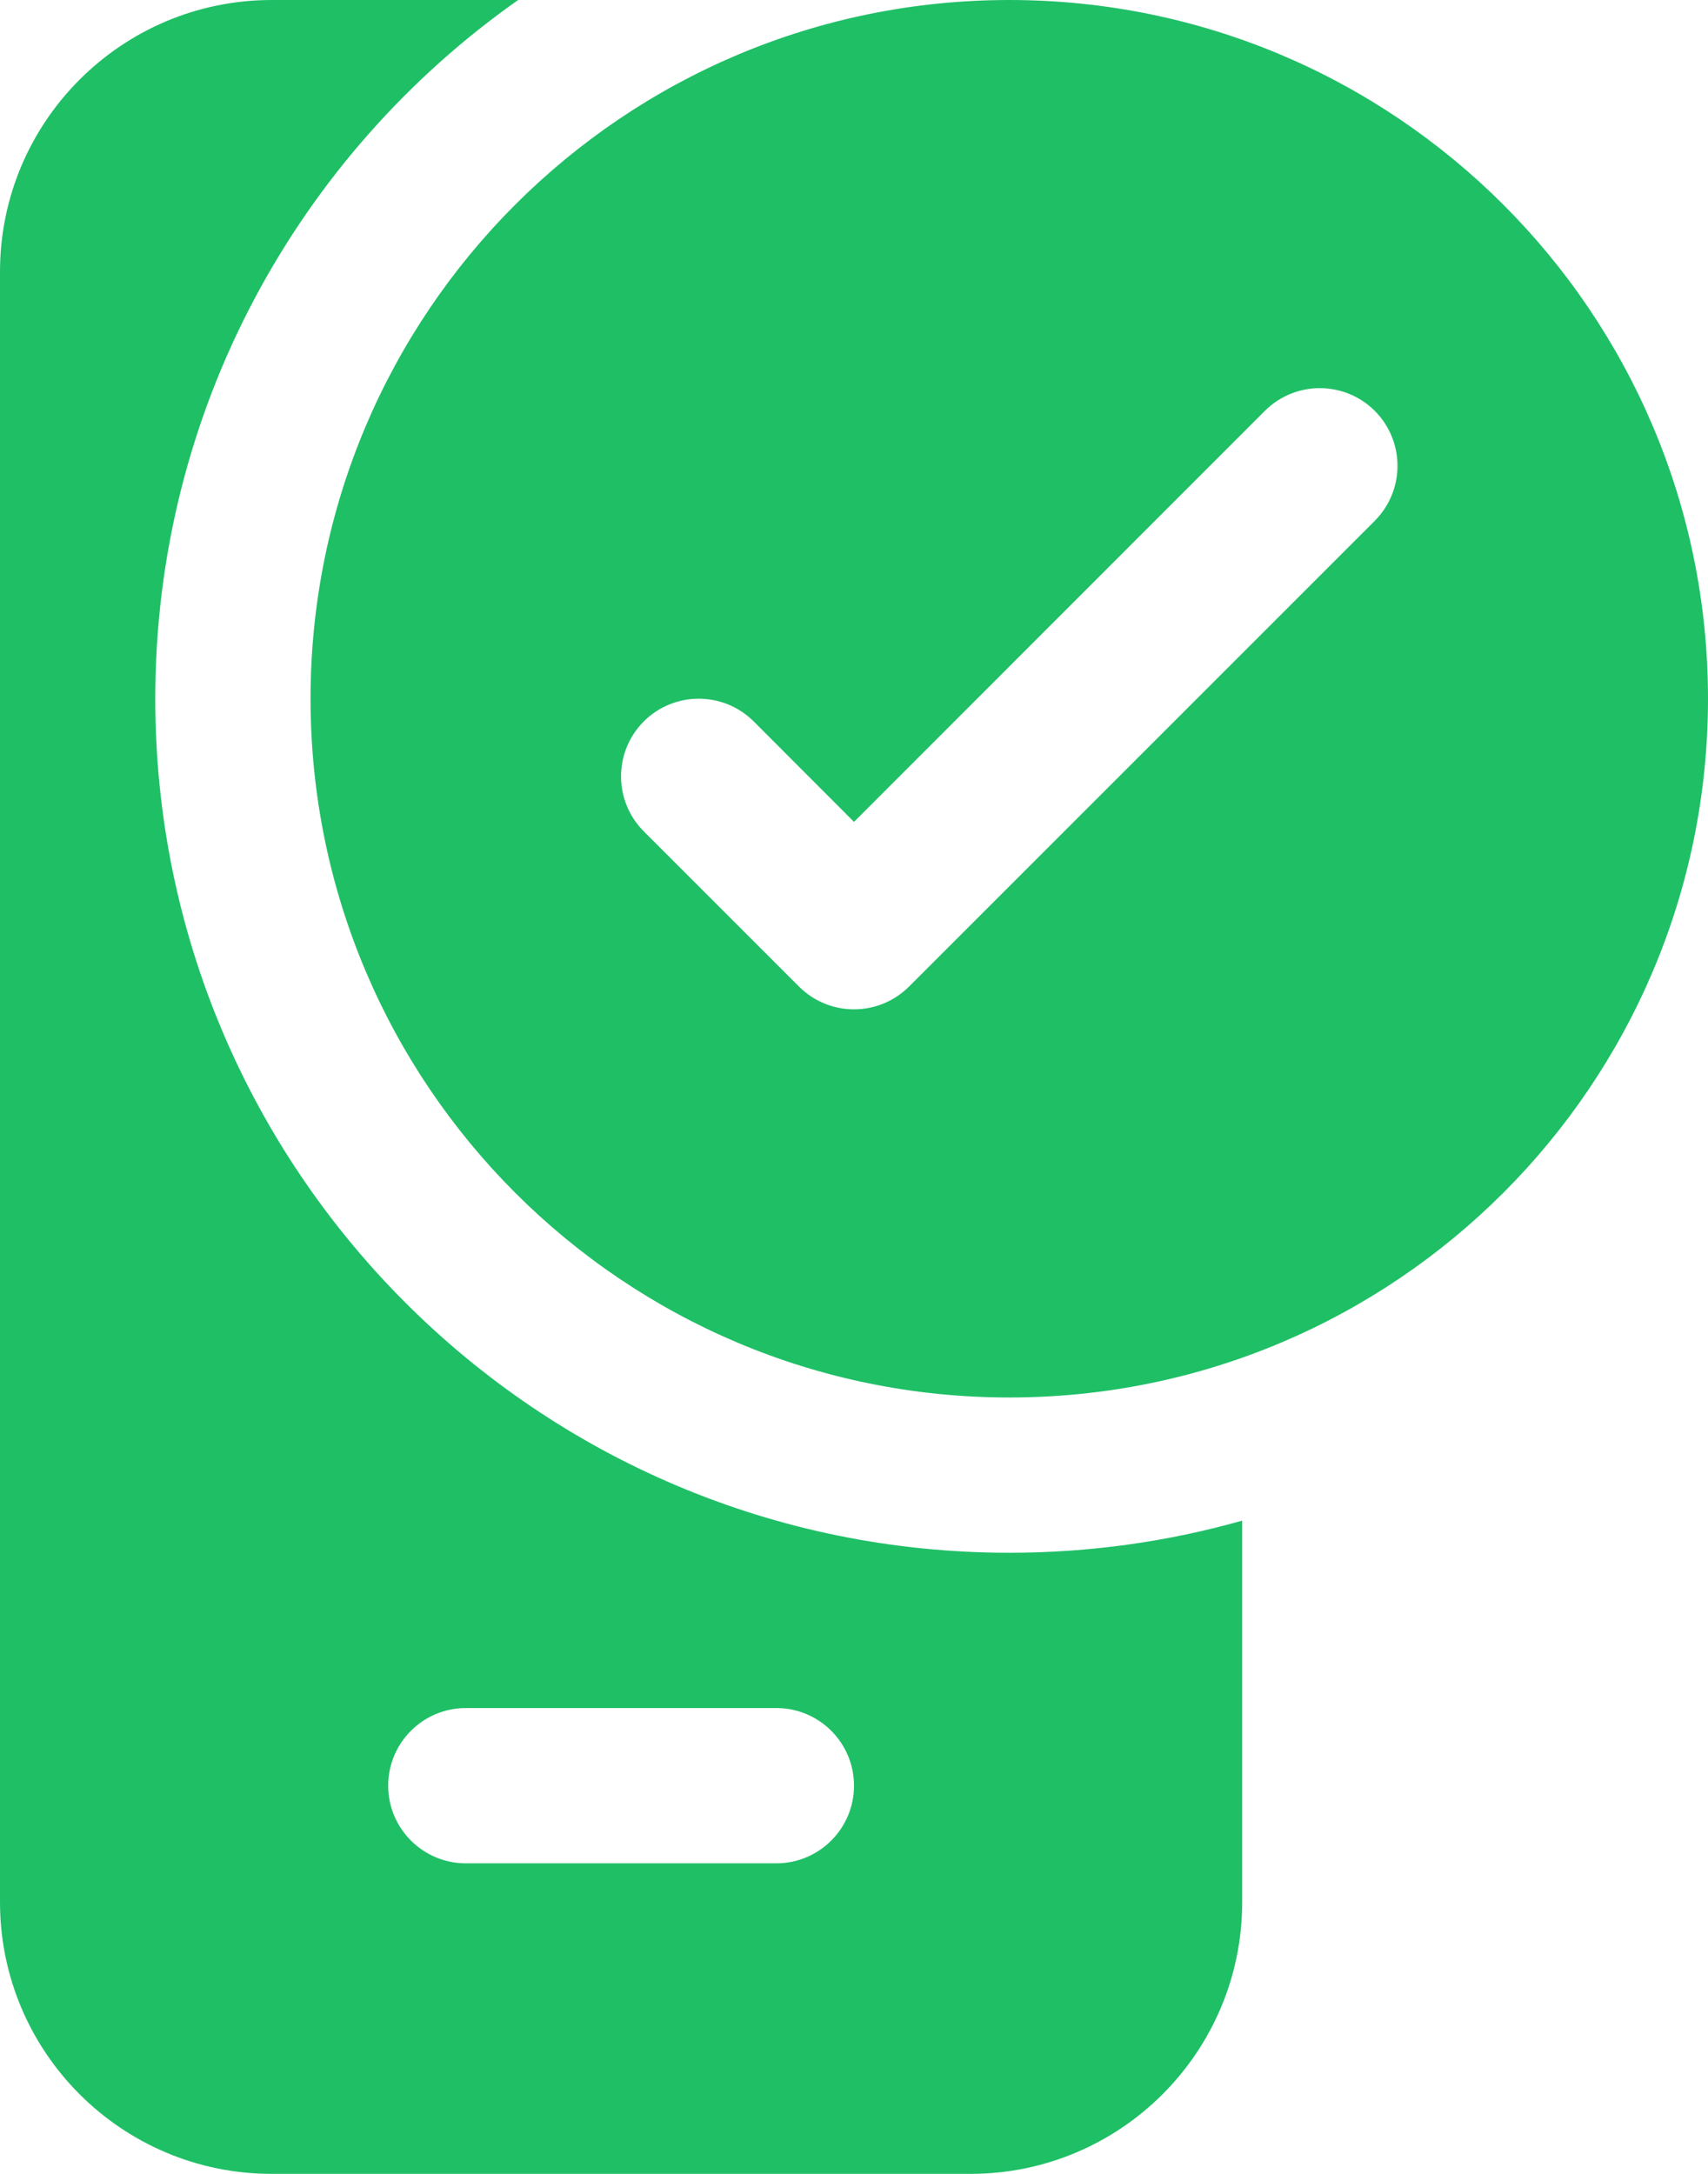 <svg width="11" height="14" viewBox="0 0 11 14" fill="none" xmlns="http://www.w3.org/2000/svg">
<path d="M6.5 10C7.02 10 7.523 9.928 8 9.793V12.25C8 13.216 7.216 14 6.25 14H1.75C0.784 14 0 13.216 0 12.25V1.75C0 0.784 0.784 0 1.75 0H3.337C1.923 0.995 1 2.64 1 4.5C1 7.538 3.462 10 6.5 10ZM3 11C2.724 11 2.5 11.224 2.5 11.5C2.5 11.776 2.724 12 3 12H5C5.276 12 5.5 11.776 5.5 11.5C5.5 11.224 5.276 11 5 11H3ZM11 4.5C11 6.985 8.985 9 6.5 9C4.015 9 2 6.985 2 4.5C2 2.015 4.015 0 6.5 0C8.985 0 11 2.015 11 4.5ZM8.854 2.646C8.658 2.451 8.342 2.451 8.146 2.646L5.5 5.293L4.854 4.646C4.658 4.451 4.342 4.451 4.146 4.646C3.951 4.842 3.951 5.158 4.146 5.354L5.146 6.354C5.342 6.549 5.658 6.549 5.854 6.354L8.854 3.354C9.049 3.158 9.049 2.842 8.854 2.646Z" fill="#1fbf66"/>
</svg>
